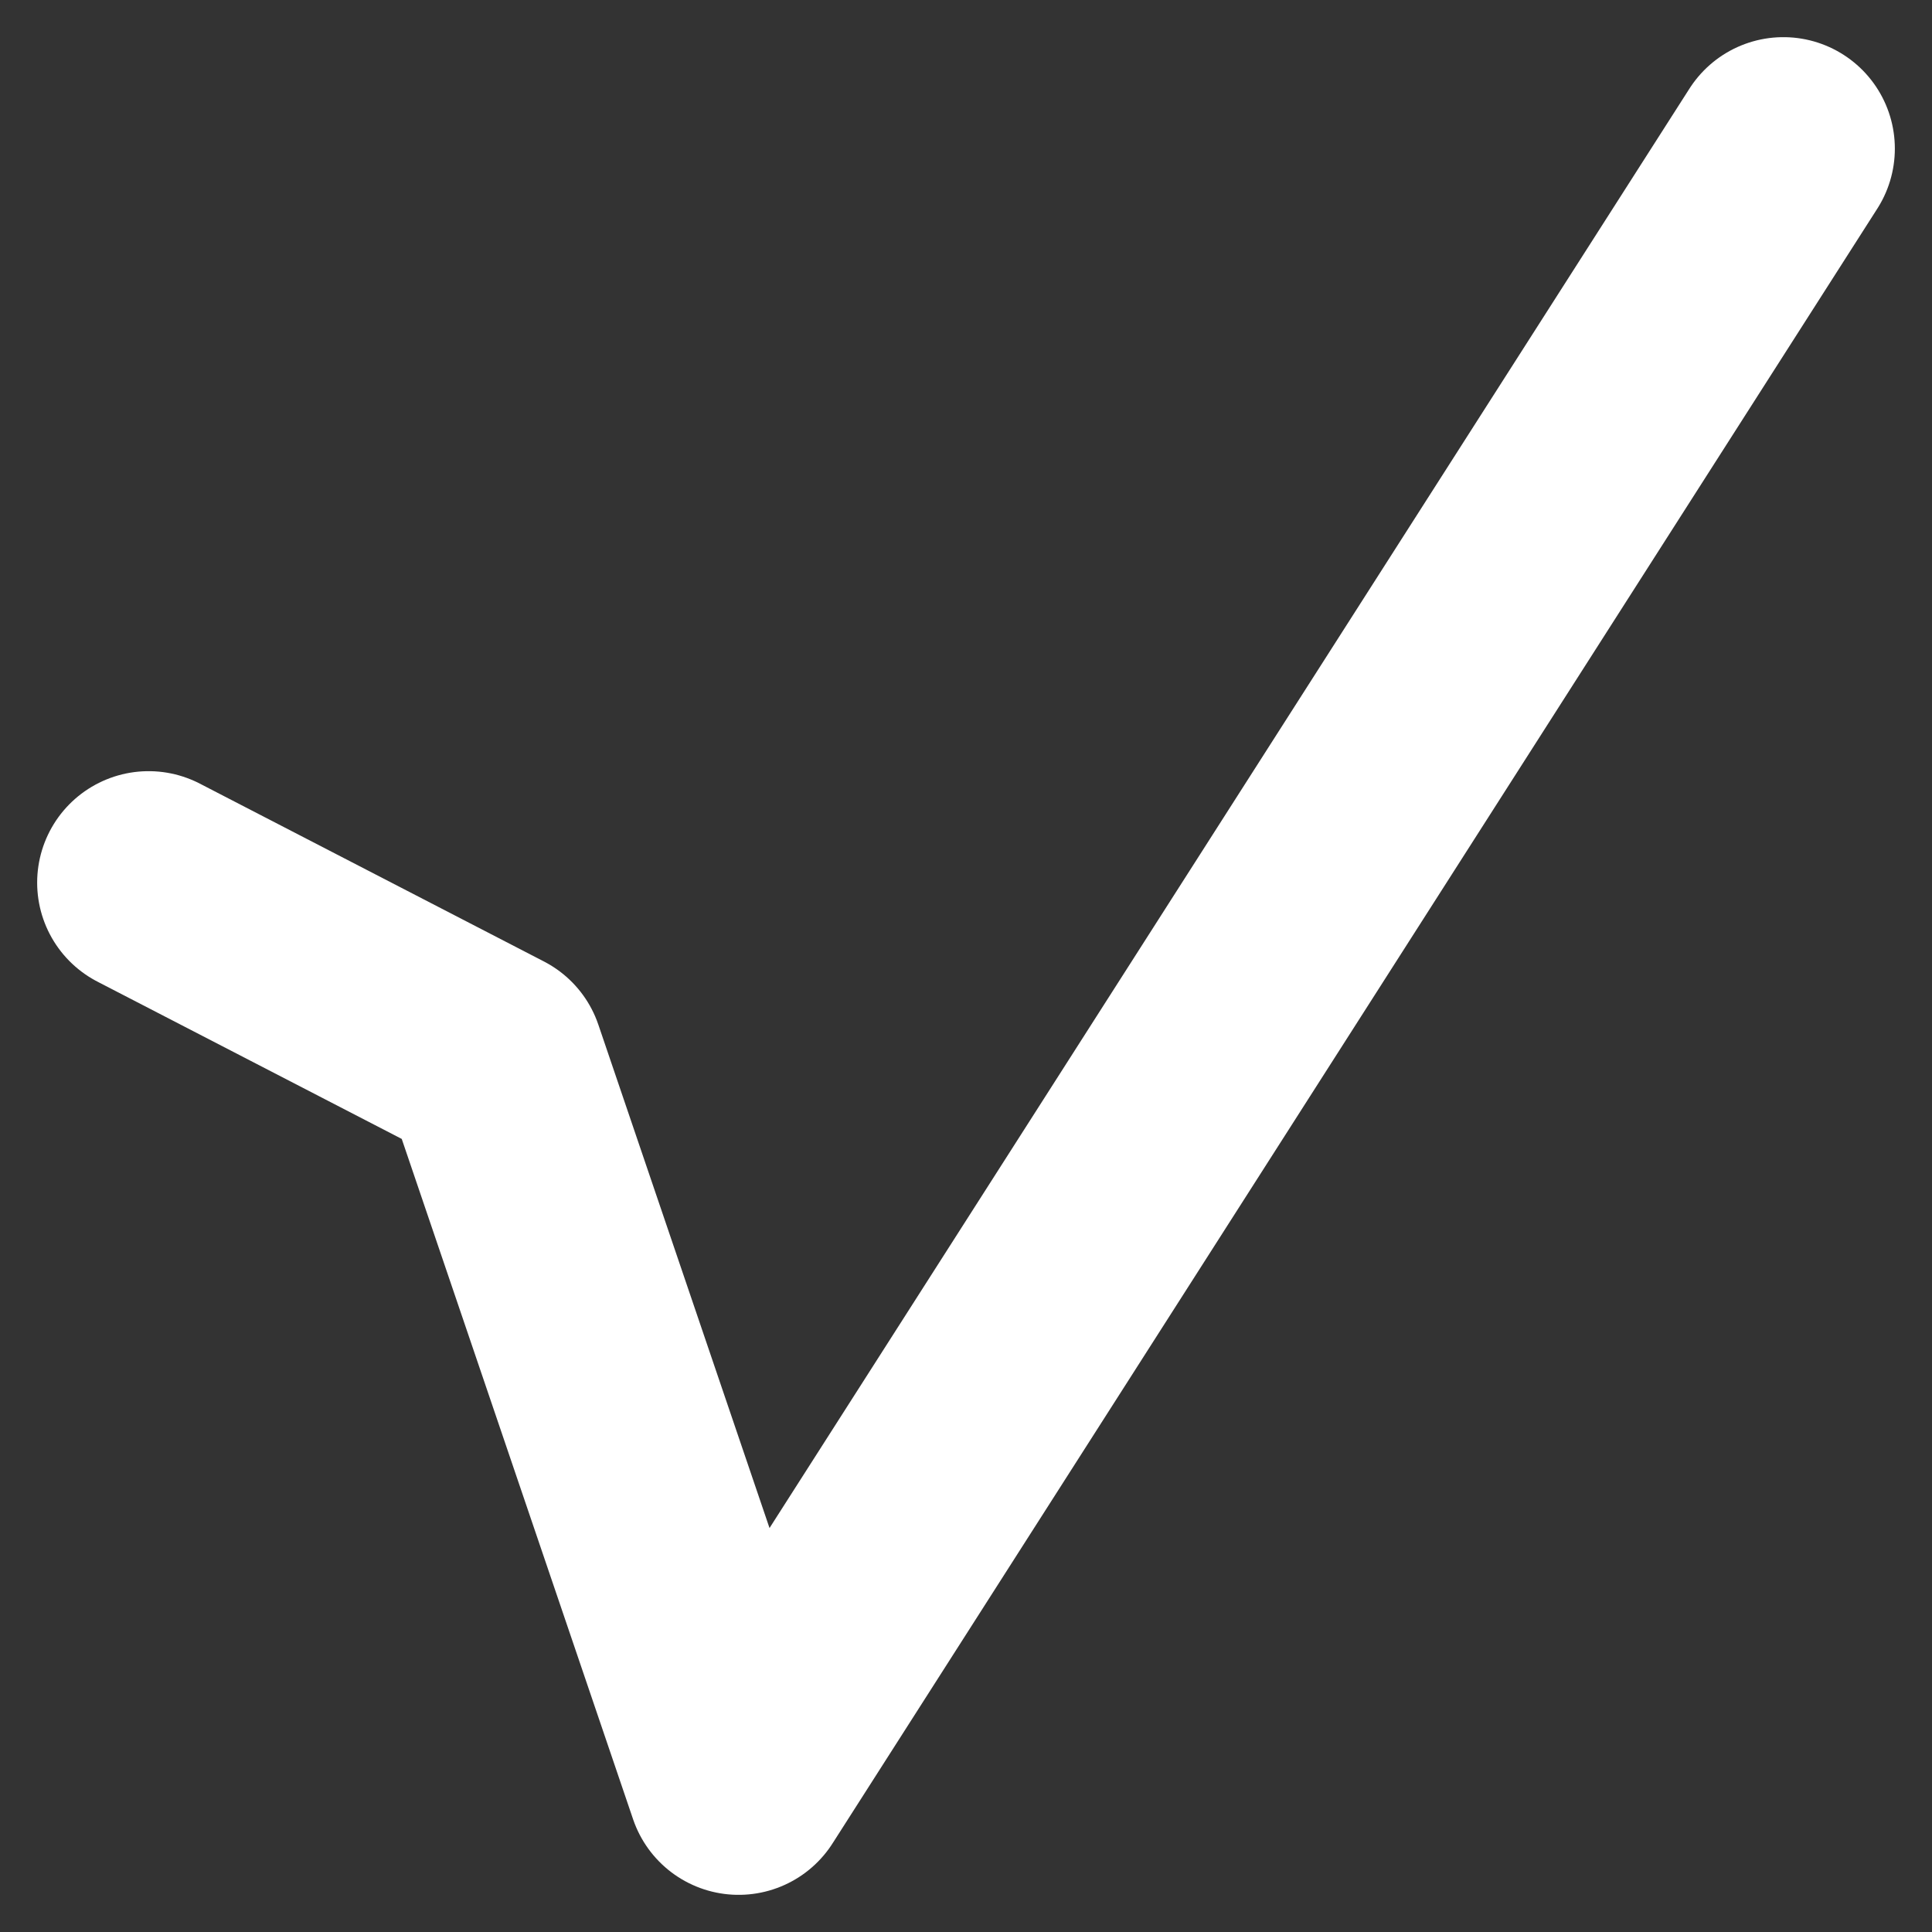 <svg width="26" height="26" viewBox="0 0 26 26" fill="none" xmlns="http://www.w3.org/2000/svg">
<rect x="0" y="0" width="26" height="26" fill="#333333" stroke="none"/>
<path d="M2 11.878L6.632 14.272L9.94 24L24 2" stroke="white" stroke-width="3" stroke-linecap="round" stroke-linejoin="round"/>
</svg>
